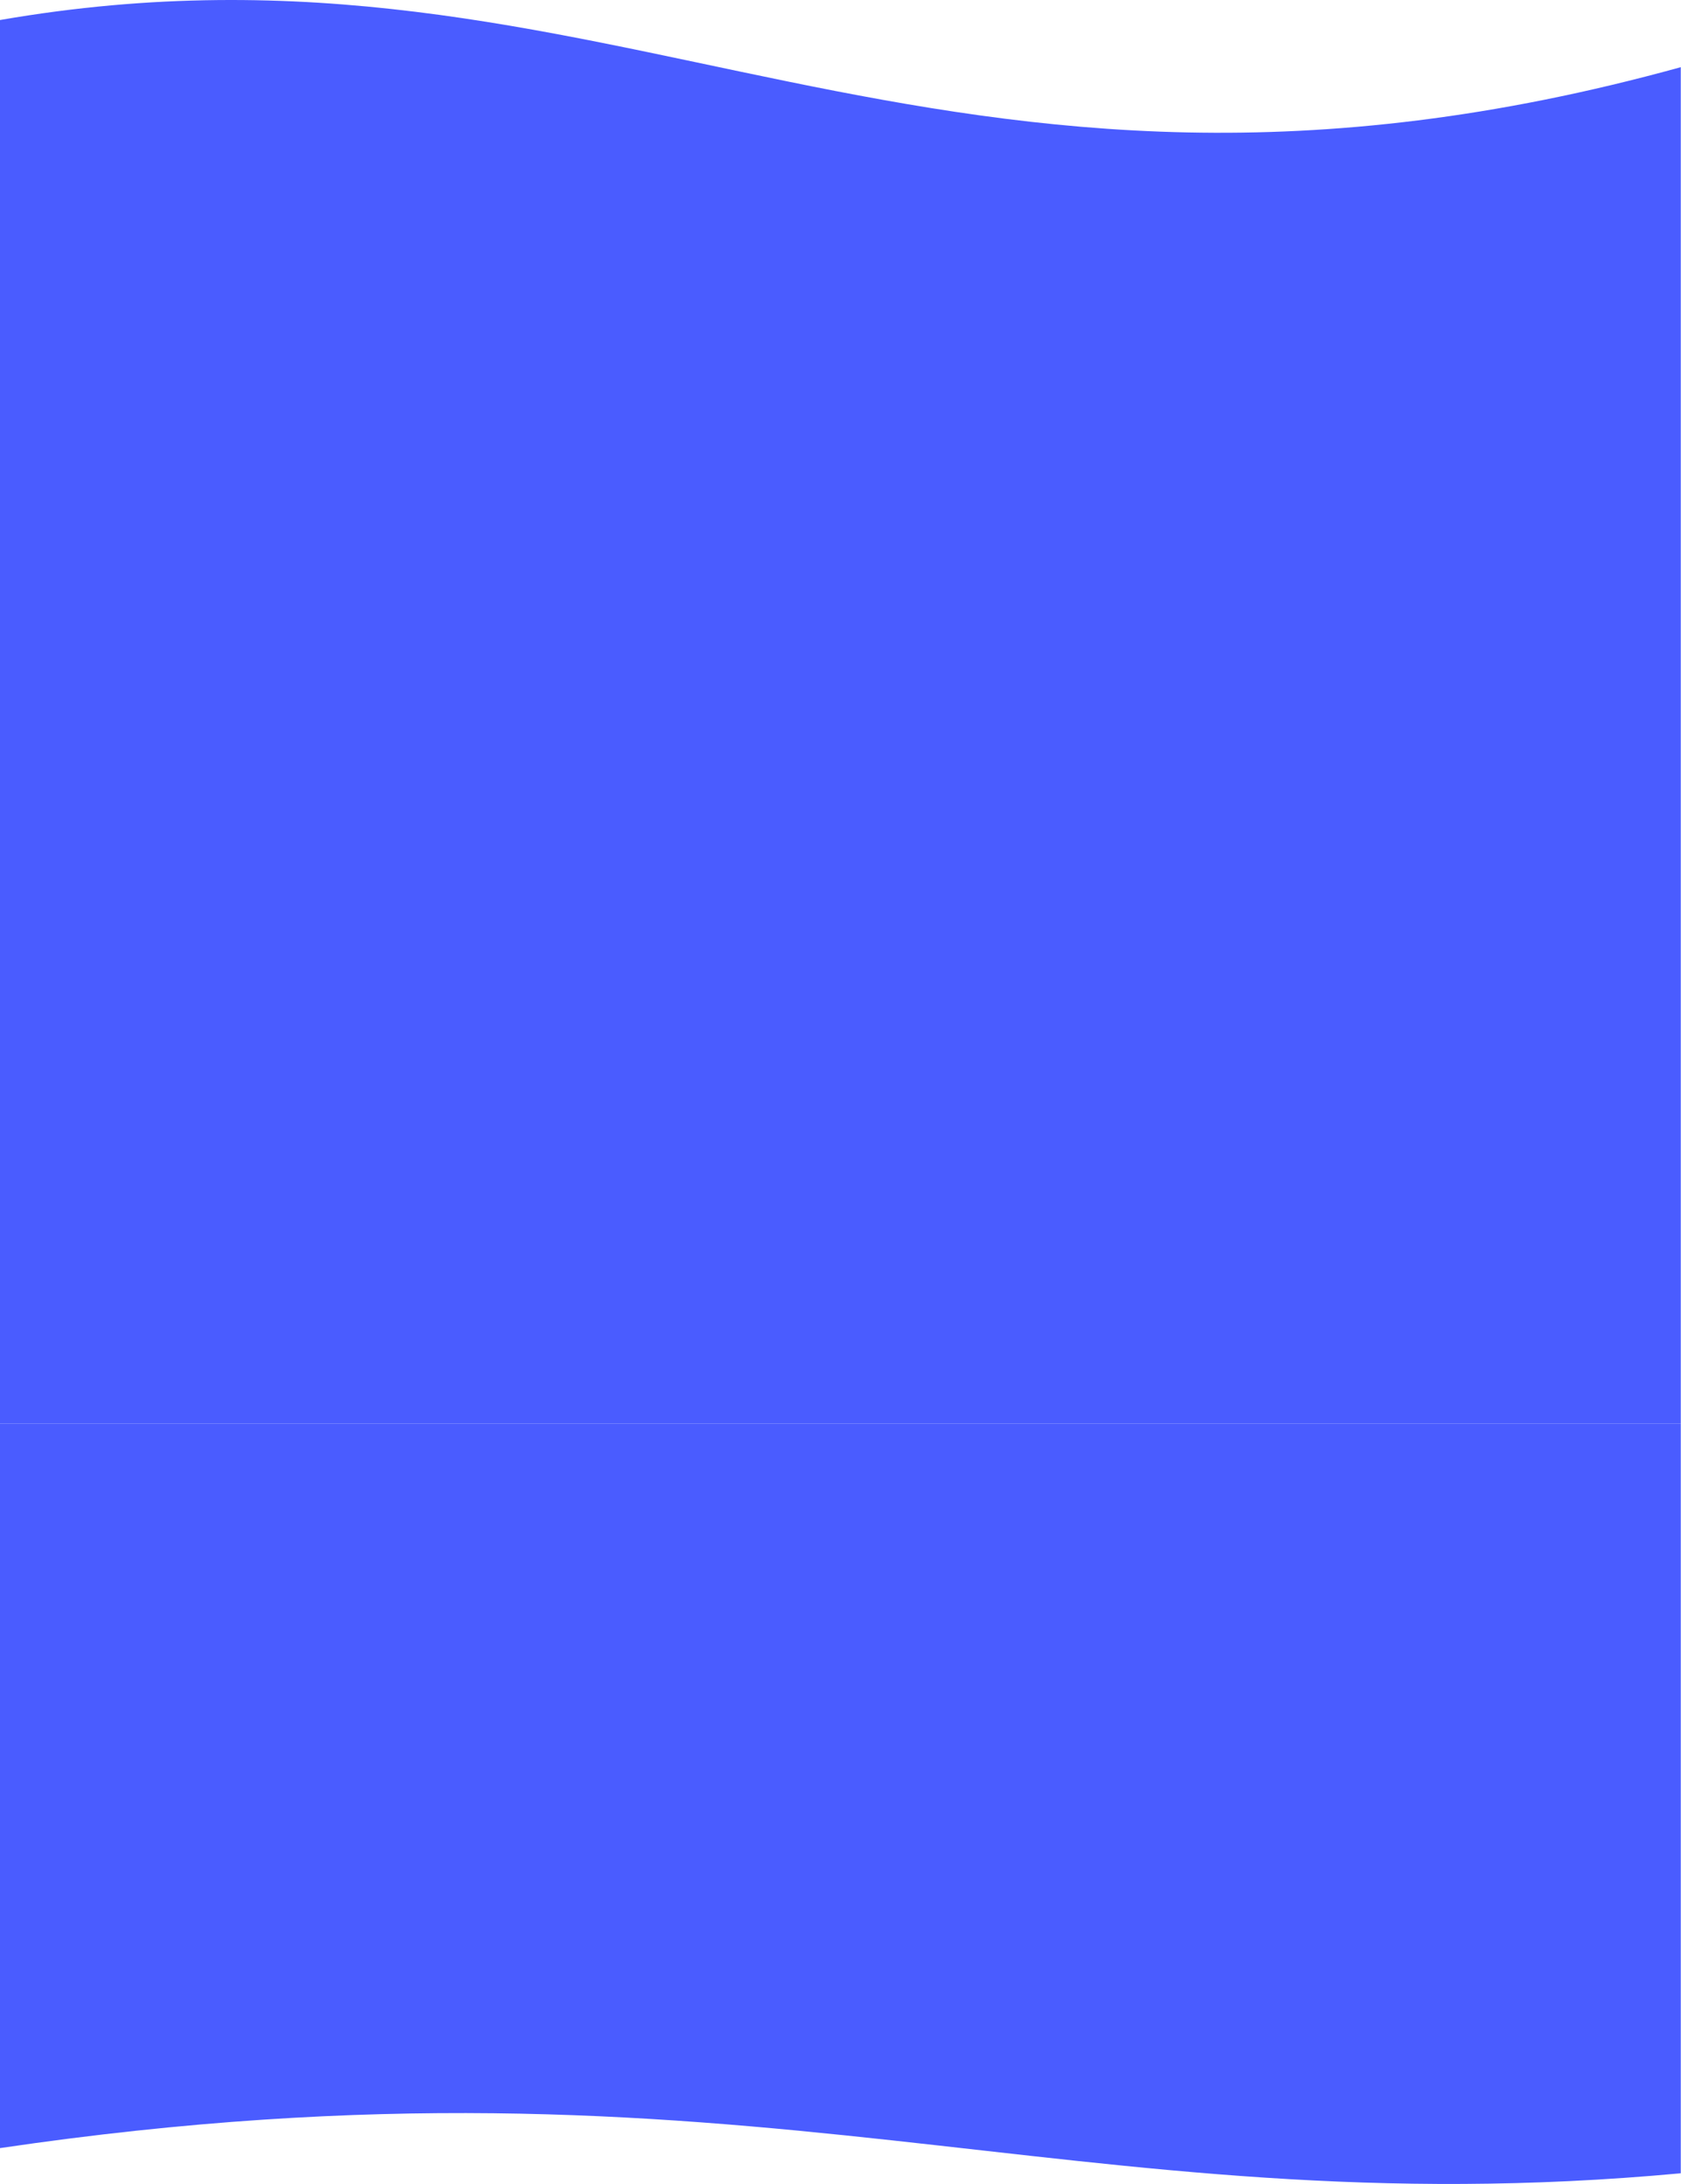 <?xml version="1.0" encoding="UTF-8"?> <svg xmlns="http://www.w3.org/2000/svg" width="5083" height="6602" viewBox="0 0 5083 6602" fill="none"> <path d="M0.001 60.53C1851.97 -260.511 2810.68 830.441 5082.32 203.06V4303.66H0.001V60.53Z" fill="#4A5CFF"></path> <path d="M5082.32 6569.4C3230.36 6740.83 2271.64 6158.29 0 6493.3V4303.66H5082.32V6569.4Z" fill="#4A5CFF"></path> </svg> 